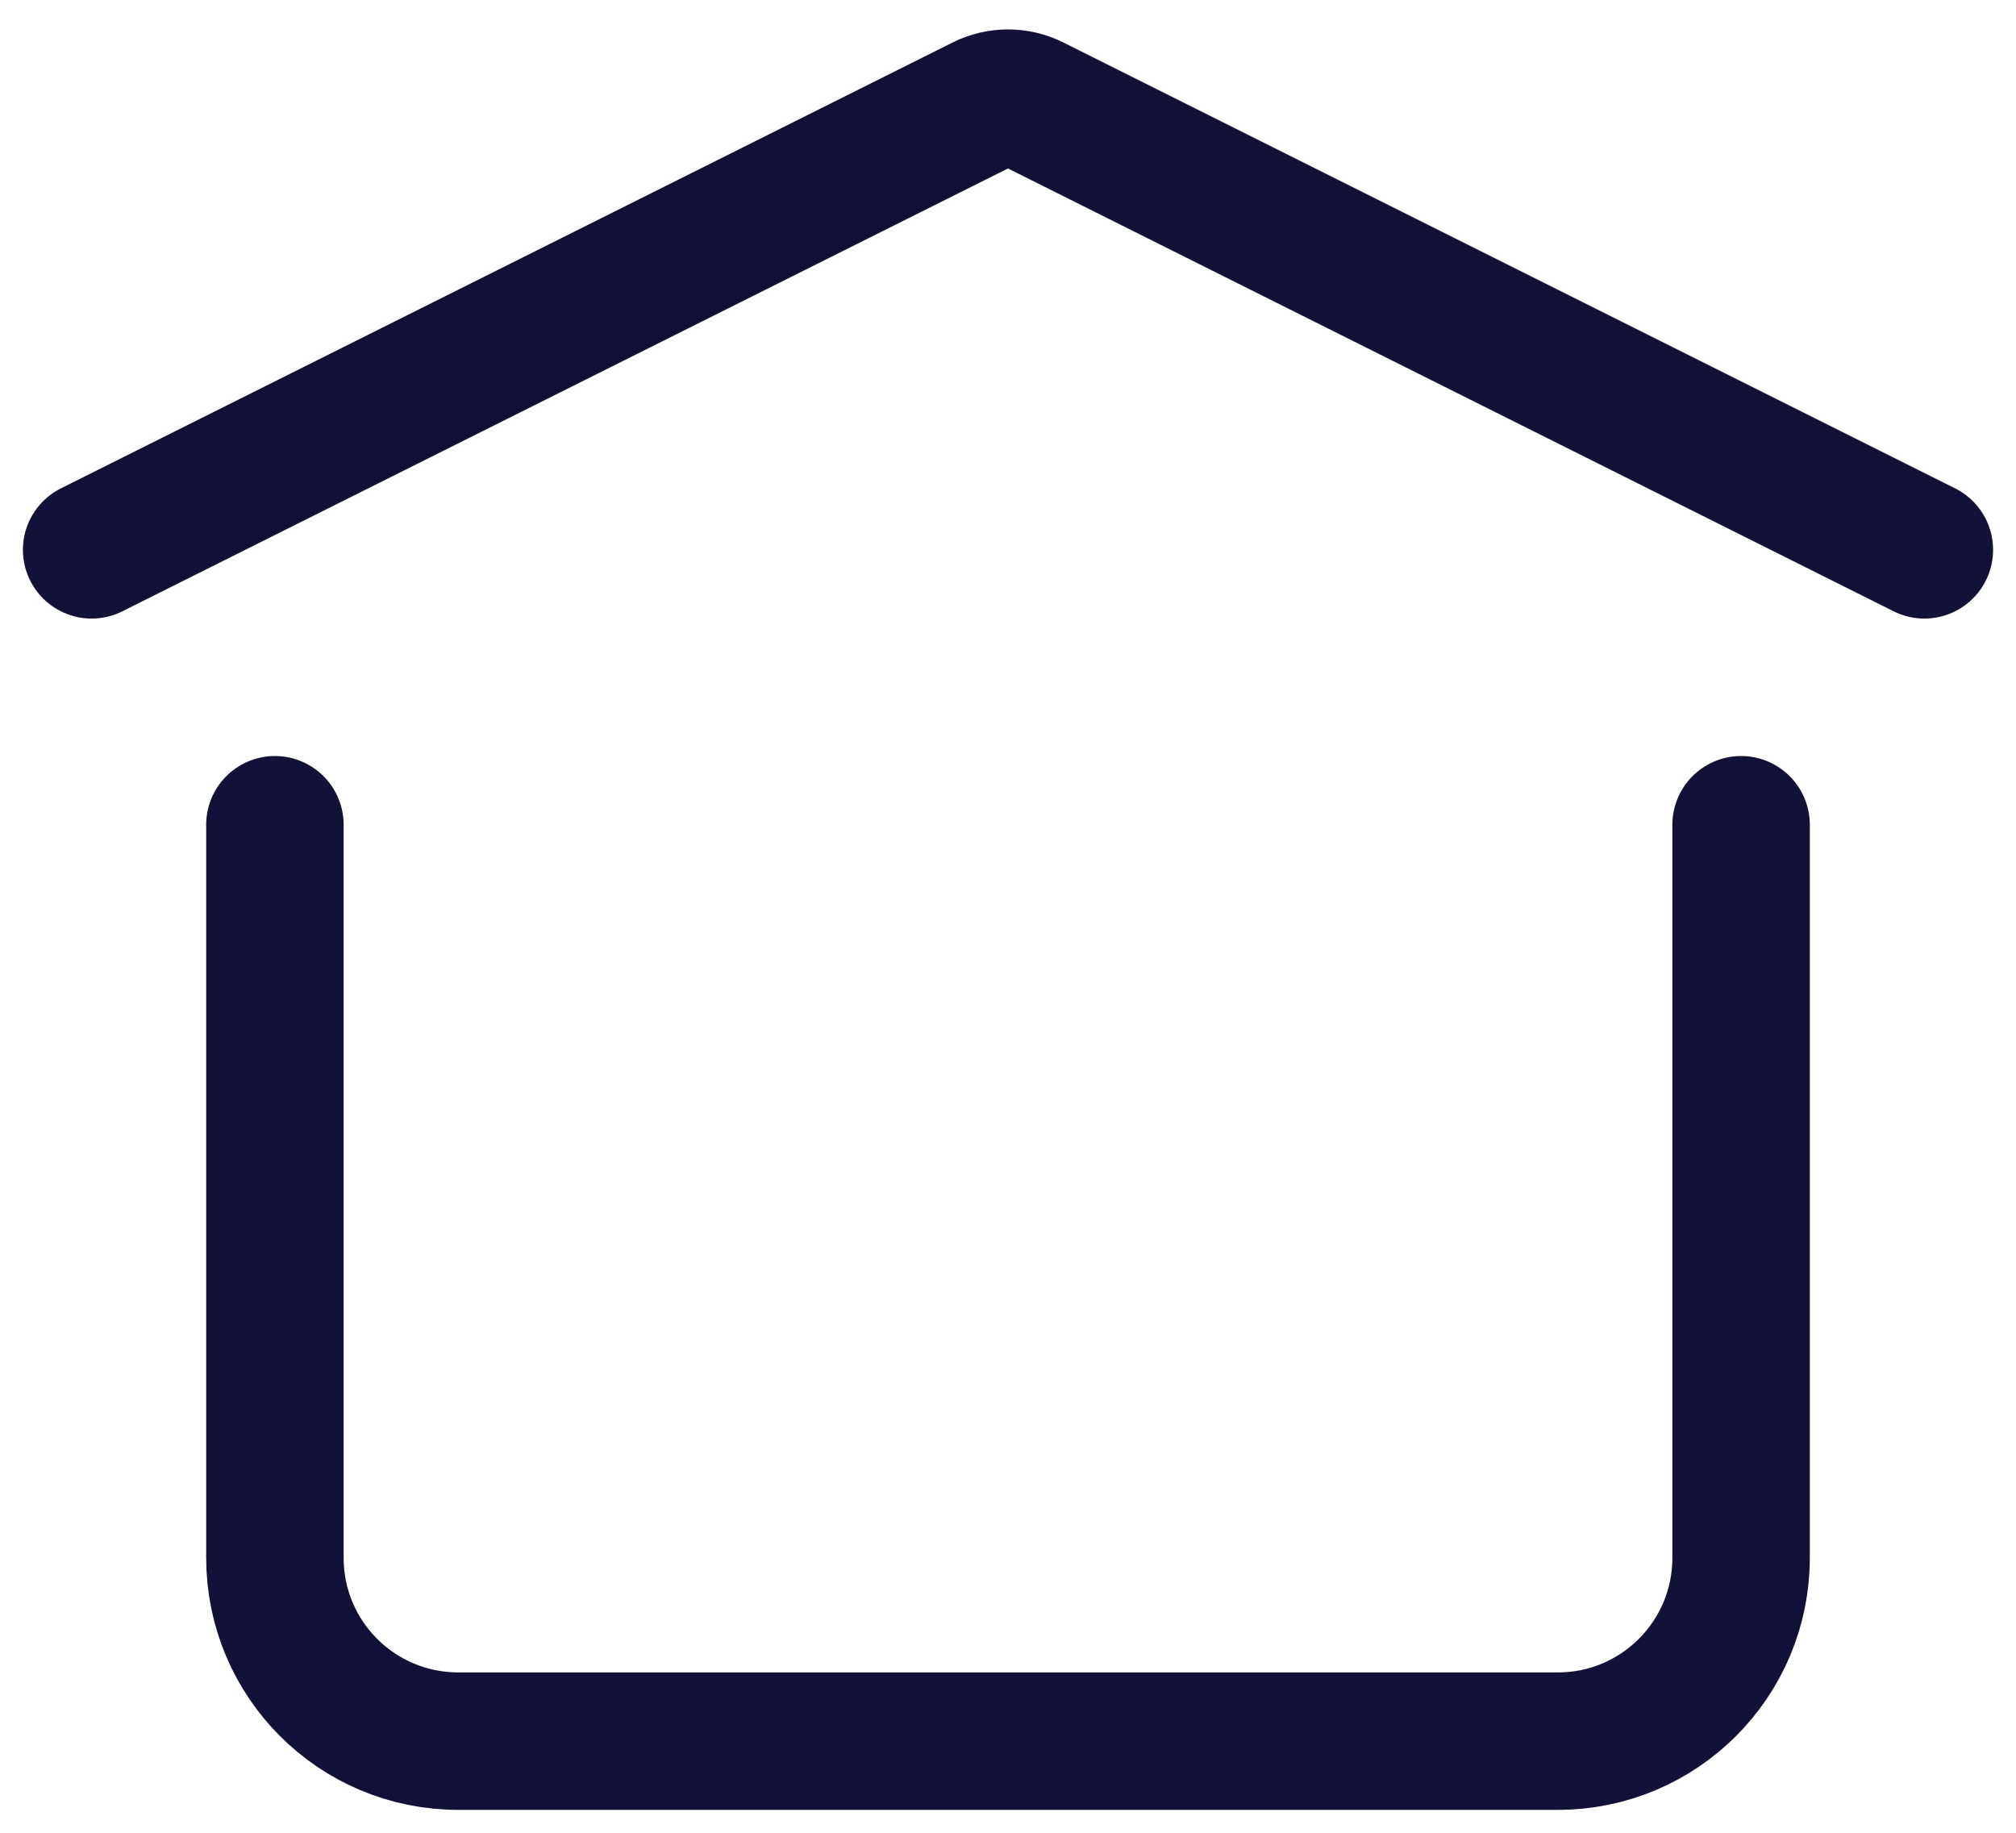 <svg width="22" height="20" viewBox="0 0 22 20" fill="none" xmlns="http://www.w3.org/2000/svg">
<path d="M1 6L10.732 1.134C10.901 1.05 11.099 1.05 11.268 1.134L21 6" stroke="#121239" stroke-width="1.5" stroke-linecap="round" stroke-linejoin="round"/>
<path d="M19 9V17C19 18.105 18.105 19 17 19H5C3.895 19 3 18.105 3 17V9" stroke="#121239" stroke-width="1.5" stroke-linecap="round" stroke-linejoin="round"/>
</svg>
